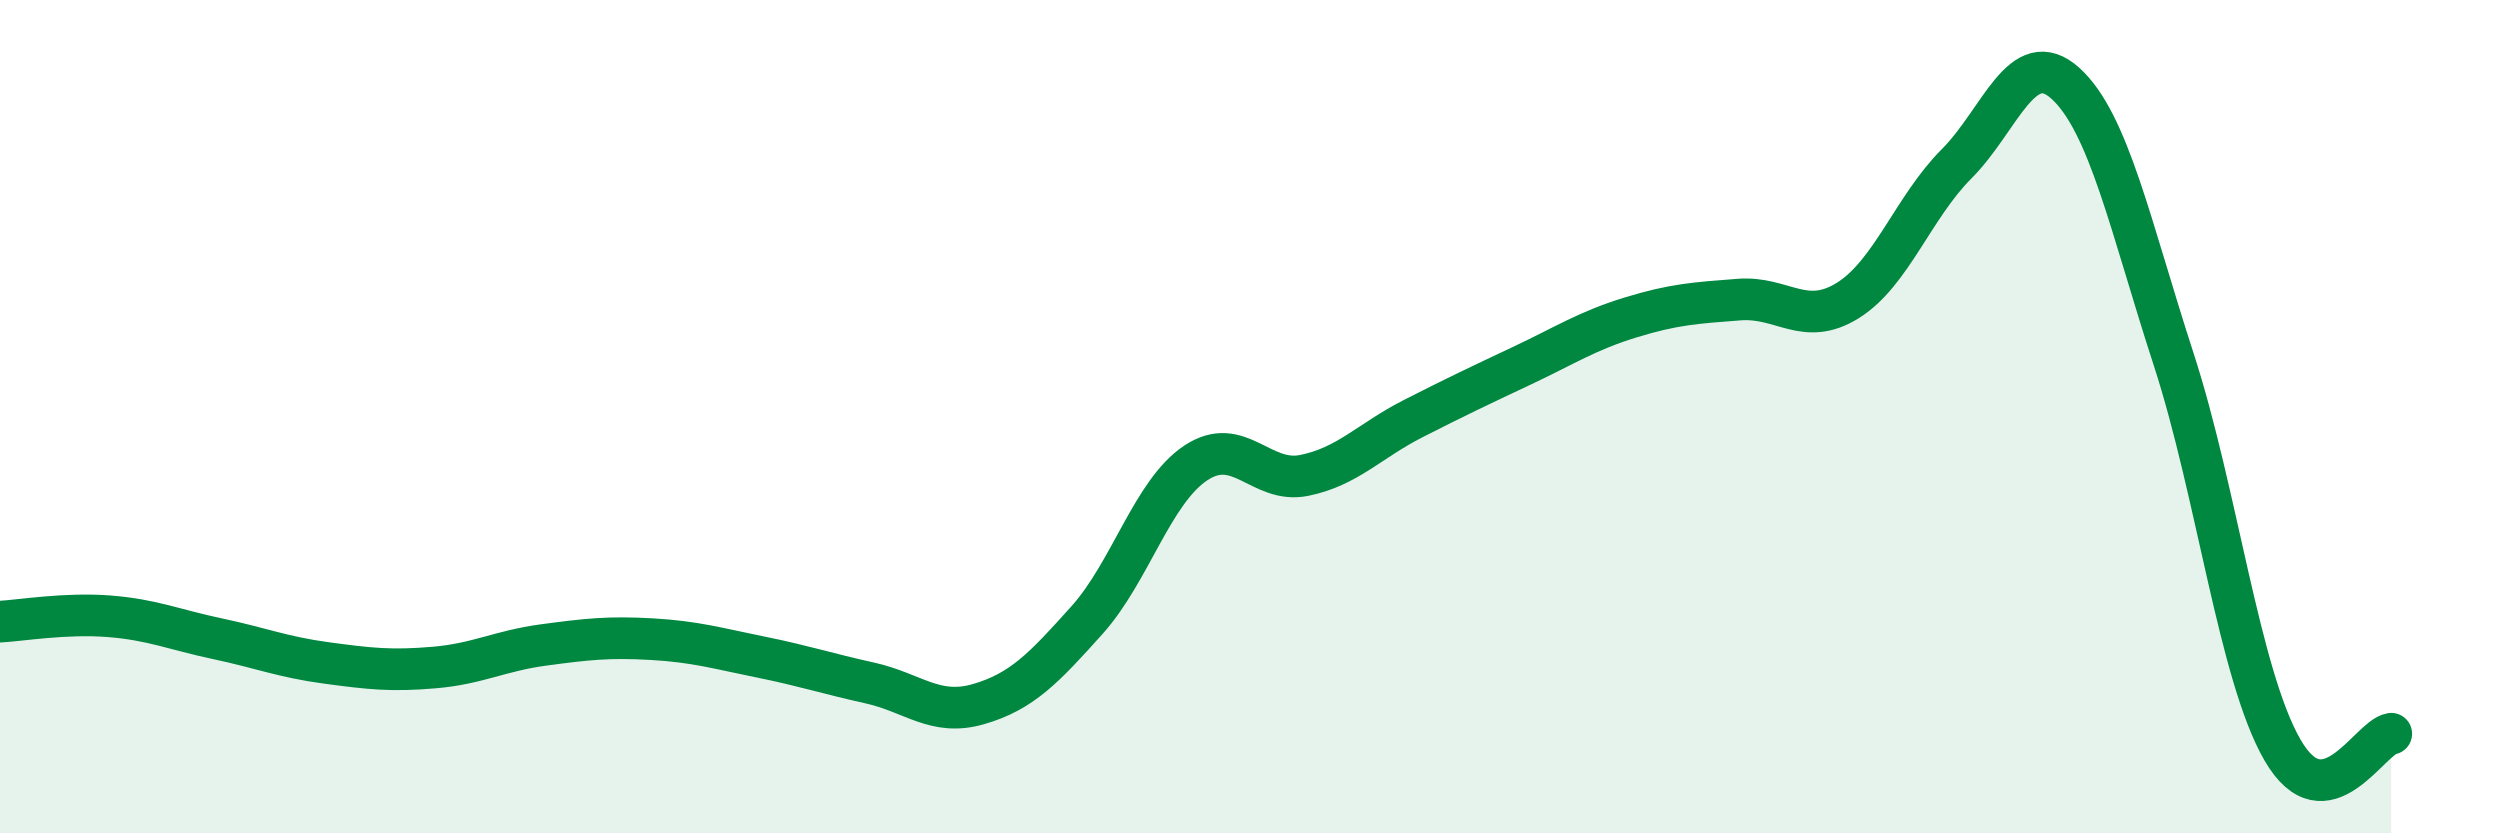 
    <svg width="60" height="20" viewBox="0 0 60 20" xmlns="http://www.w3.org/2000/svg">
      <path
        d="M 0,14.92 C 0.52,14.89 1.57,14.71 2.61,14.79 C 3.65,14.87 4.18,15.11 5.22,15.33 C 6.26,15.55 6.79,15.77 7.83,15.91 C 8.87,16.05 9.39,16.11 10.43,16.02 C 11.47,15.93 12,15.62 13.04,15.48 C 14.08,15.34 14.61,15.28 15.65,15.34 C 16.69,15.4 17.22,15.56 18.26,15.77 C 19.3,15.98 19.83,16.16 20.87,16.39 C 21.91,16.62 22.44,17.2 23.48,16.9 C 24.52,16.6 25.05,16.04 26.09,14.88 C 27.13,13.72 27.66,11.8 28.7,11.11 C 29.74,10.42 30.26,11.62 31.3,11.41 C 32.34,11.2 32.87,10.58 33.91,10.05 C 34.95,9.52 35.48,9.27 36.52,8.78 C 37.56,8.29 38.09,7.94 39.13,7.62 C 40.17,7.3 40.7,7.27 41.74,7.19 C 42.78,7.11 43.31,7.86 44.35,7.21 C 45.39,6.56 45.92,4.97 46.96,3.93 C 48,2.89 48.53,1.06 49.57,2 C 50.61,2.94 51.13,5.43 52.17,8.63 C 53.21,11.83 53.74,16.2 54.78,18 C 55.82,19.8 56.87,17.69 57.39,17.61L57.39 20L0 20Z"
        fill="#008740"
        opacity="0.1"
        stroke-linecap="round"
        stroke-linejoin="round"
      />
      <path
        d="M 0,14.92 C 0.52,14.89 1.57,14.71 2.61,14.79 C 3.65,14.87 4.18,15.11 5.22,15.33 C 6.26,15.55 6.79,15.77 7.83,15.91 C 8.87,16.05 9.39,16.11 10.43,16.02 C 11.47,15.93 12,15.62 13.04,15.48 C 14.08,15.34 14.61,15.28 15.65,15.34 C 16.69,15.4 17.22,15.56 18.26,15.77 C 19.3,15.98 19.83,16.16 20.87,16.39 C 21.91,16.62 22.44,17.2 23.48,16.9 C 24.52,16.6 25.05,16.04 26.09,14.88 C 27.13,13.72 27.66,11.8 28.7,11.11 C 29.74,10.42 30.26,11.62 31.3,11.41 C 32.34,11.2 32.87,10.58 33.91,10.05 C 34.95,9.52 35.48,9.27 36.52,8.78 C 37.56,8.29 38.09,7.94 39.13,7.62 C 40.17,7.3 40.7,7.27 41.74,7.19 C 42.78,7.11 43.31,7.86 44.35,7.21 C 45.39,6.56 45.92,4.97 46.96,3.93 C 48,2.89 48.53,1.06 49.57,2 C 50.61,2.94 51.13,5.43 52.17,8.63 C 53.21,11.83 53.74,16.2 54.78,18 C 55.82,19.8 56.87,17.69 57.39,17.61"
        stroke="#008740"
        stroke-width="1"
        fill="none"
        stroke-linecap="round"
        stroke-linejoin="round"
      />
    </svg>
  
